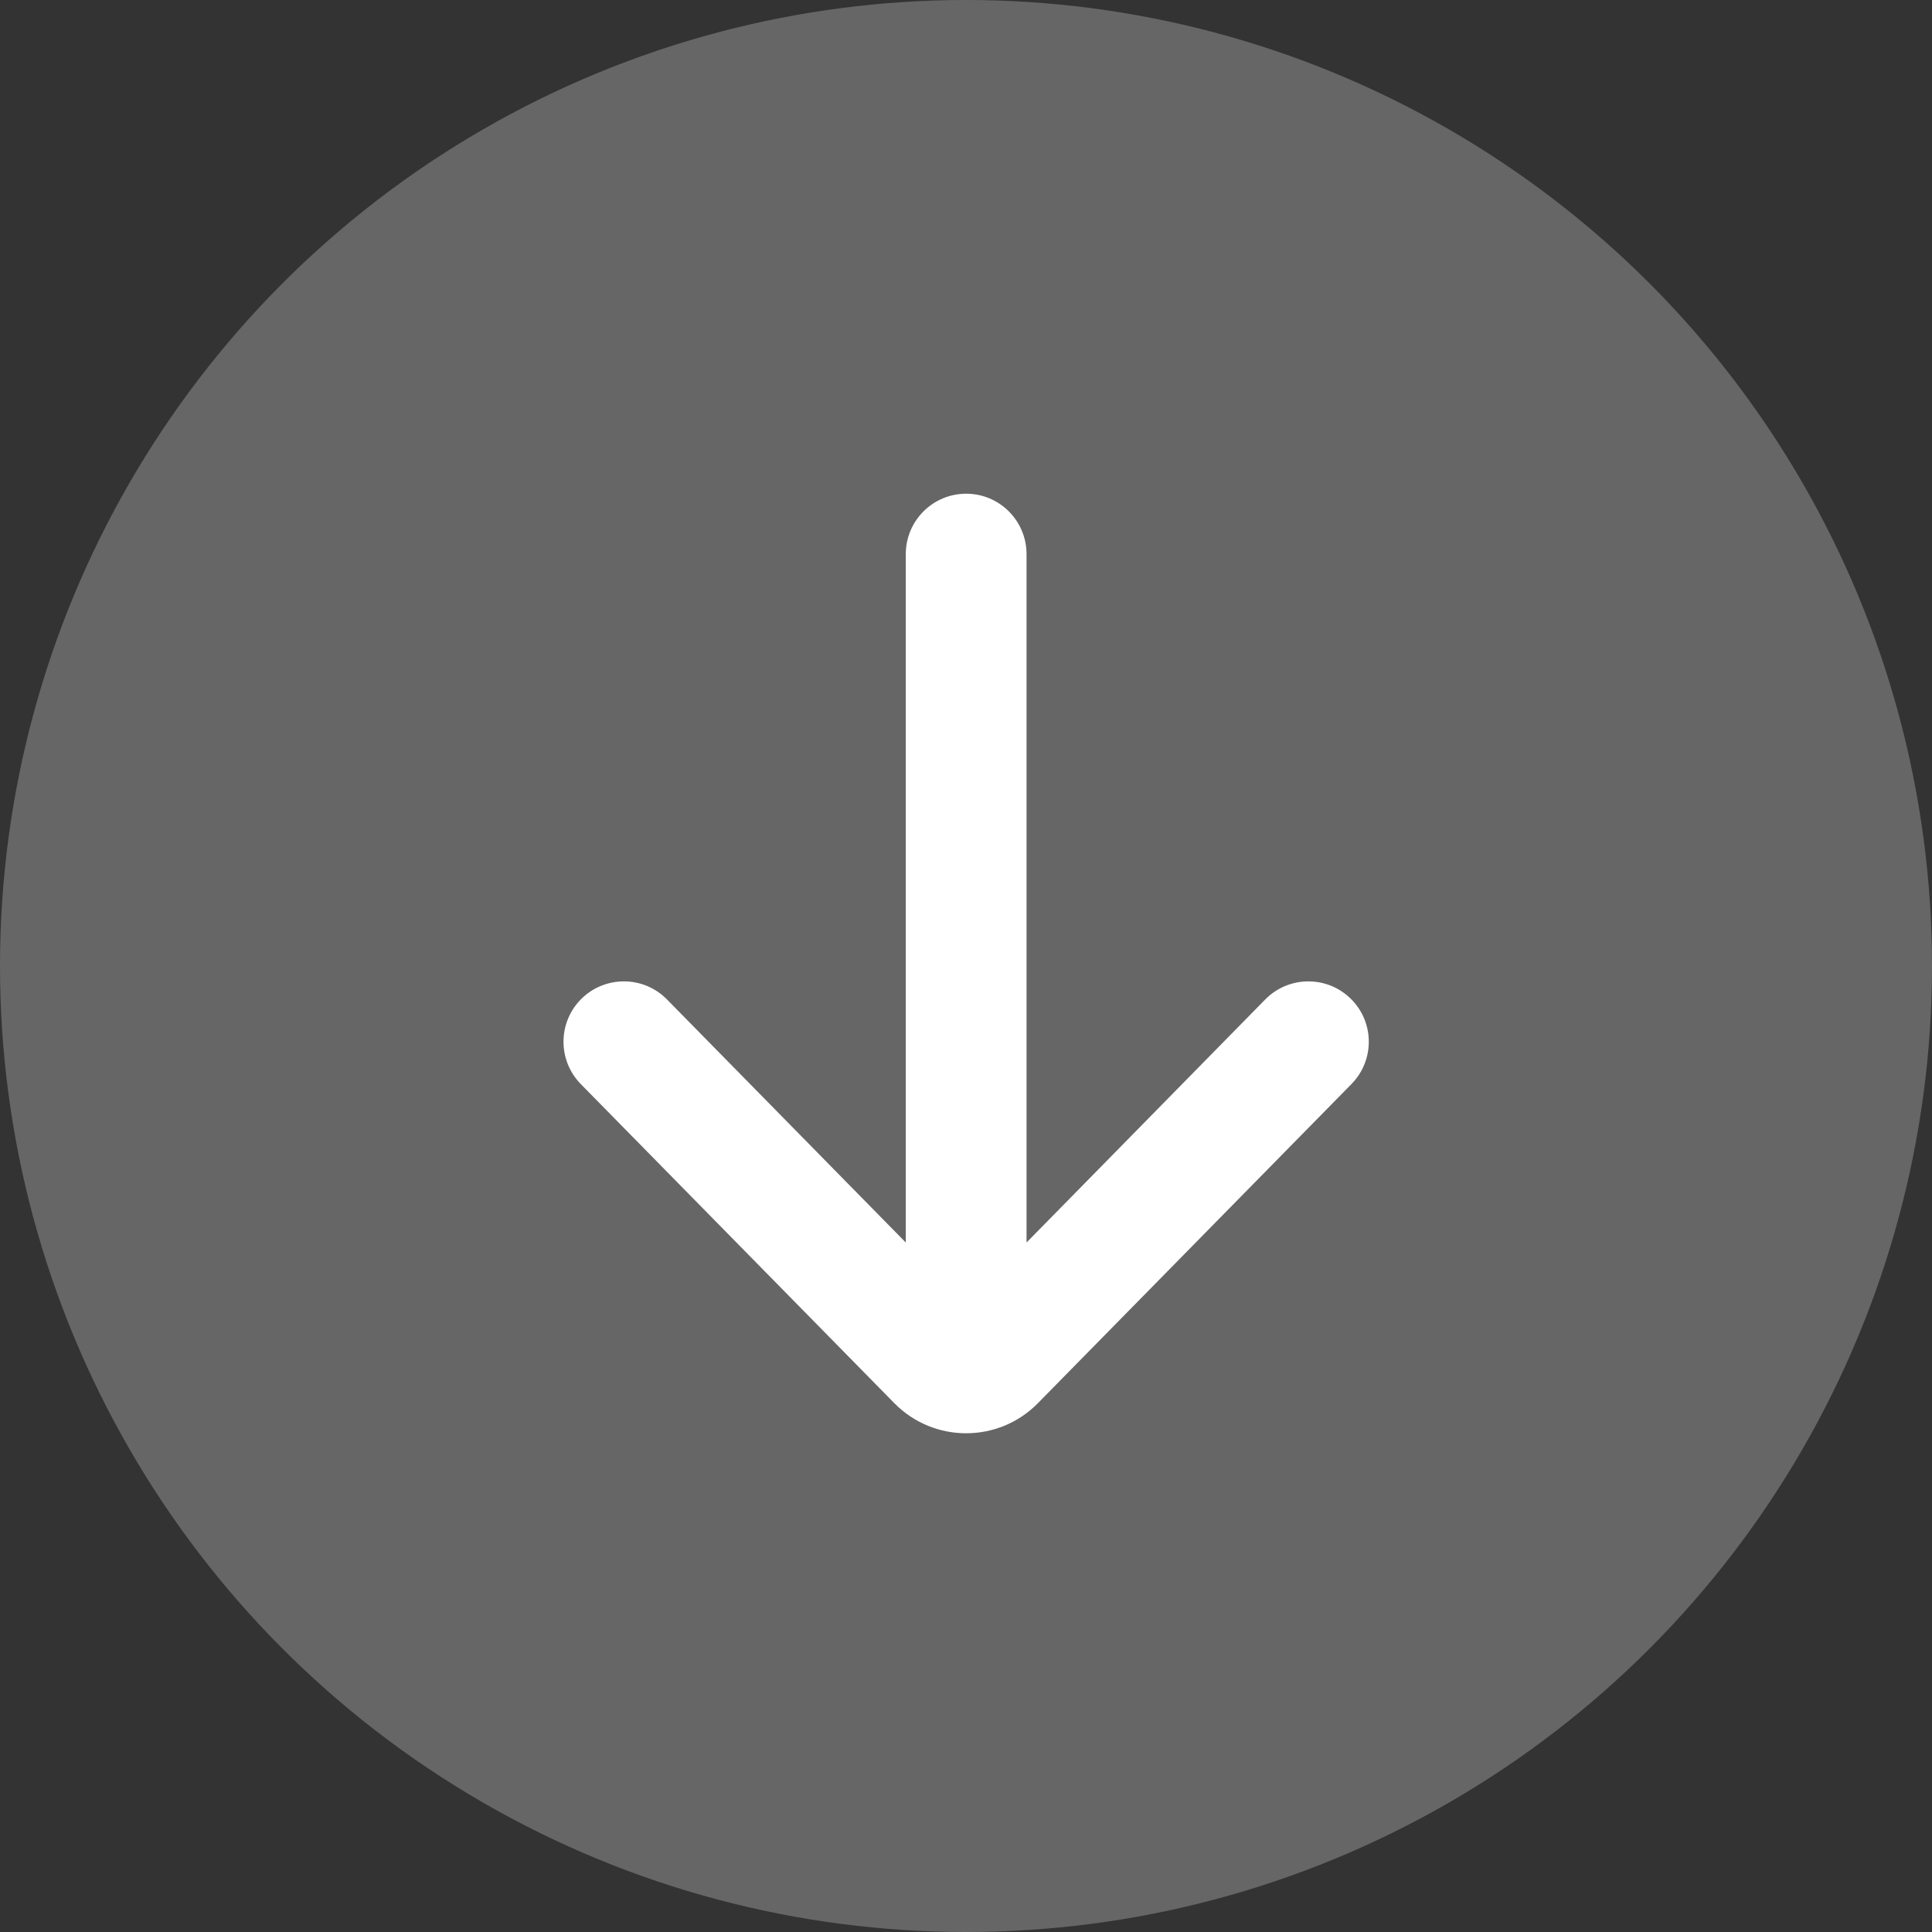 <svg width="24" height="24" viewBox="0 0 24 24" fill="none" xmlns="http://www.w3.org/2000/svg">
<rect x="0" y="0" width="24" height="24" fill="#333333" stroke="none"/>
<g clip-path="url(#clip0_62_832)">
<circle cx="12" cy="12" r="12" fill="white" fill-opacity="0.25" style="fill:white;fill-opacity:0.25;"/>
<path fill-rule="evenodd" clip-rule="evenodd" d="M12.752 6.883C12.752 6.469 12.416 6.133 12.002 6.133C11.588 6.133 11.252 6.469 11.252 6.883V15.435L8.285 12.415C7.995 12.12 7.52 12.116 7.224 12.406C6.929 12.696 6.925 13.171 7.215 13.467L11.11 17.431C11.6 17.929 12.403 17.929 12.893 17.431L16.788 13.467C17.079 13.171 17.075 12.696 16.779 12.406C16.484 12.116 16.009 12.12 15.718 12.415L12.752 15.435V6.883Z" fill="white" style="fill:white;fill-opacity:1;"/>
</g>
<defs>
<clipPath id="clip0_62_832">
<rect width="24" height="24" fill="white" style="fill:white;fill-opacity:1;"/>
</clipPath>
</defs>
</svg>
